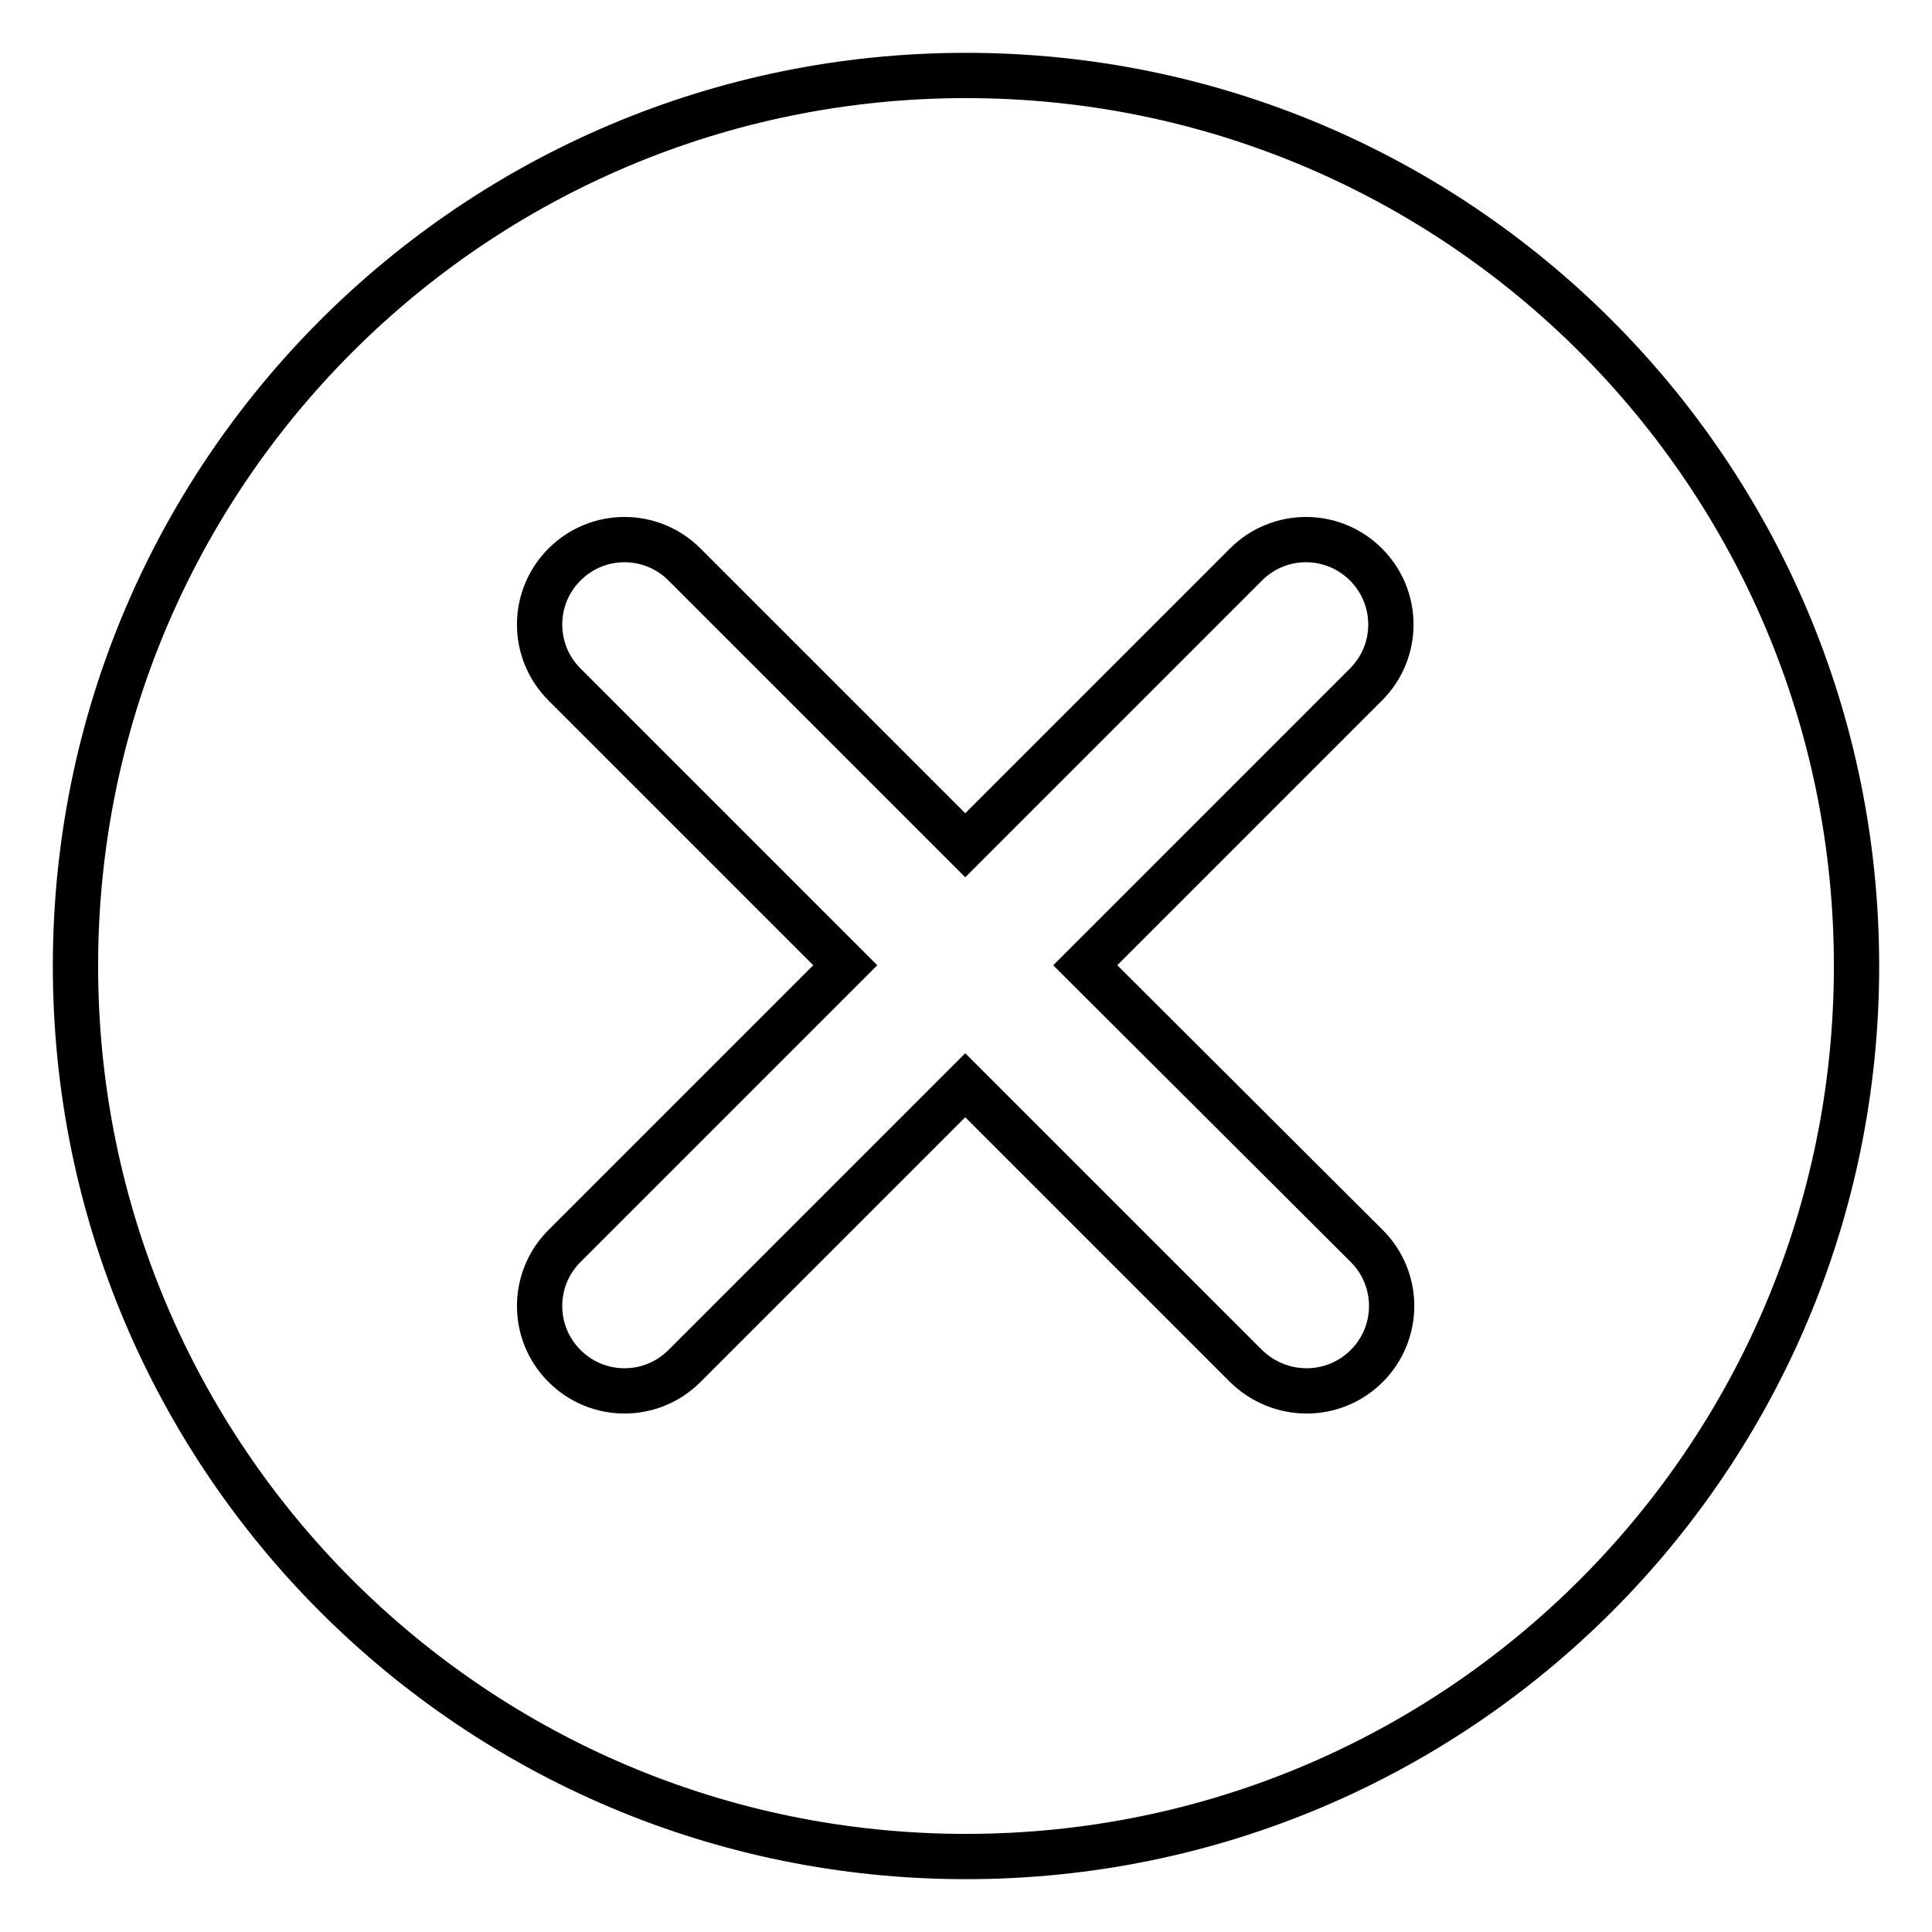 <?xml version="1.0" encoding="utf-8"?>
<!-- Svg Vector Icons : http://www.onlinewebfonts.com/icon -->
<!DOCTYPE svg PUBLIC "-//W3C//DTD SVG 1.1//EN" "http://www.w3.org/Graphics/SVG/1.1/DTD/svg11.dtd">
<svg version="1.1" xmlns="http://www.w3.org/2000/svg" xmlns:xlink="http://www.w3.org/1999/xlink" x="0px" y="0px" viewBox="0 0 256 256" enable-background="new 0 0 256 256" xml:space="preserve">
<g> <path stroke-width="6" fill-opacity="0" stroke="#000000"  d="M128,10C62.8,10,10,62.8,10,128c0,65.2,52.8,118,118,118c65.2,0,118-52.8,118-118C246,62.8,193.2,10,128,10 L128,10z M181.1,165.1c4.4,4.4,4.4,11.5,0,15.9c-4.4,4.4-11.5,4.4-16,0l-37.2-37.2l-37.2,37.2c-4.4,4.4-11.5,4.4-15.9,0 c-4.4-4.4-4.4-11.5,0-15.9l37.2-37.2L74.8,90.7c-4.4-4.4-4.4-11.5,0-15.9c4.4-4.4,11.5-4.4,15.9,0l37.2,37.2l37.2-37.2 c4.4-4.4,11.5-4.4,15.9,0c4.4,4.4,4.4,11.5,0,15.9l-37.2,37.2L181.1,165.1L181.1,165.1z"/></g>
</svg>